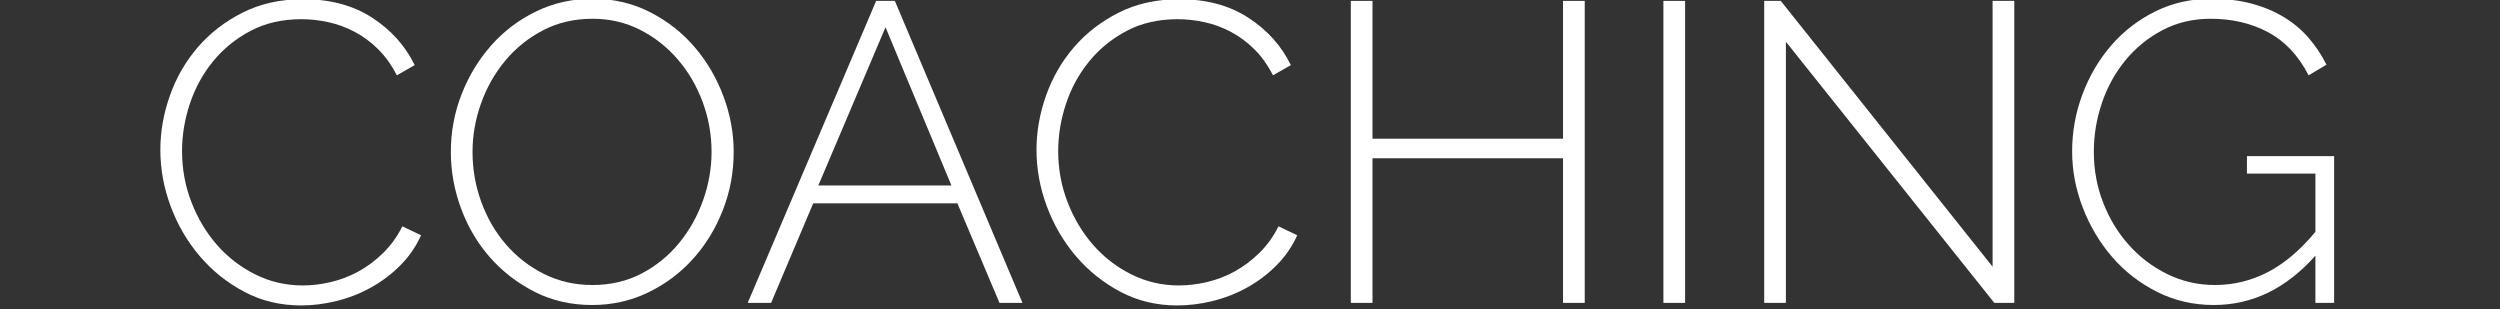 <?xml version="1.0" encoding="utf-8"?>
<!-- Generator: Adobe Illustrator 17.0.0, SVG Export Plug-In . SVG Version: 6.00 Build 0)  -->
<!DOCTYPE svg PUBLIC "-//W3C//DTD SVG 1.0//EN" "http://www.w3.org/TR/2001/REC-SVG-20010904/DTD/svg10.dtd">
<svg version="1.0" id="Ebene_1" xmlns="http://www.w3.org/2000/svg" xmlns:xlink="http://www.w3.org/1999/xlink" x="0px" y="0px"
	 width="841.89px" height="104.1px" viewBox="0 0 841.89 104.1" enable-background="new 0 0 841.89 104.1" xml:space="preserve">
<rect x="0" y="0" width="841.89" height="104.1" fill="#333333" stroke="none"/>
<g>
	<path fill="#FFFFFF" d="M53.999,50.434c0-6.11,1.074-12.198,3.222-18.262c2.148-6.062,5.275-11.48,9.382-16.256
		c4.104-4.773,9.142-8.666,15.11-11.673c5.966-3.008,12.77-4.511,20.41-4.511c9.07,0,16.805,2.077,23.203,6.23
		c6.396,4.154,11.171,9.478,14.323,15.97l-6.016,3.438c-1.815-3.532-3.939-6.493-6.374-8.88c-2.435-2.386-5.062-4.319-7.877-5.801
		c-2.818-1.479-5.754-2.553-8.809-3.223c-3.057-0.667-6.065-1.002-9.023-1.002c-6.495,0-12.224,1.313-17.188,3.939
		c-4.966,2.627-9.167,6.04-12.604,10.241c-3.438,4.203-6.04,8.952-7.806,14.251c-1.768,5.299-2.65,10.624-2.65,15.971
		c0,6.016,1.05,11.744,3.151,17.187c2.099,5.443,4.963,10.241,8.593,14.395c3.628,4.154,7.925,7.473,12.891,9.954
		c4.964,2.484,10.312,3.725,16.042,3.725c3.055,0,6.206-0.381,9.453-1.146c3.245-0.763,6.349-1.955,9.31-3.58
		c2.958-1.623,5.729-3.699,8.307-6.23c2.578-2.529,4.727-5.515,6.445-8.952l6.302,3.008c-1.719,3.82-4.06,7.211-7.018,10.169
		c-2.961,2.961-6.255,5.443-9.883,7.448c-3.63,2.005-7.473,3.509-11.53,4.512c-4.06,1.003-8.045,1.504-11.959,1.504
		c-6.971,0-13.345-1.526-19.121-4.583c-5.778-3.055-10.767-7.041-14.967-11.96c-4.203-4.917-7.472-10.502-9.811-16.758
		C55.167,63.302,53.999,56.928,53.999,50.434z"/>
	<path fill="#FFFFFF" d="M199.375,102.711c-7.067,0-13.513-1.479-19.336-4.439c-5.825-2.959-10.838-6.826-15.039-11.602
		c-4.203-4.773-7.448-10.264-9.74-16.472c-2.292-6.205-3.437-12.555-3.437-19.049c0-6.779,1.217-13.271,3.652-19.479
		c2.435-6.206,5.776-11.695,10.026-16.471c4.248-4.773,9.285-8.569,15.11-11.387c5.823-2.815,12.125-4.225,18.906-4.225
		c7.065,0,13.535,1.504,19.408,4.512c5.872,3.008,10.885,6.947,15.039,11.816c4.154,4.87,7.376,10.384,9.668,16.542
		c2.292,6.159,3.438,12.389,3.438,18.692c0,6.875-1.217,13.416-3.652,19.622c-2.435,6.208-5.778,11.673-10.026,16.399
		c-4.25,4.727-9.288,8.5-15.11,11.315C212.455,101.304,206.153,102.711,199.375,102.711z M159.127,51.149
		c0,5.825,0.978,11.436,2.937,16.829c1.956,5.396,4.726,10.169,8.307,14.323c3.581,4.153,7.853,7.472,12.819,9.954
		c4.963,2.484,10.406,3.724,16.328,3.724c6.11,0,11.624-1.289,16.543-3.867c4.917-2.578,9.117-5.991,12.604-10.24
		c3.484-4.248,6.181-9.046,8.092-14.395c1.909-5.347,2.865-10.789,2.865-16.328c0-5.824-1.003-11.434-3.008-16.83
		c-2.005-5.394-4.798-10.169-8.379-14.323c-3.581-4.154-7.806-7.47-12.676-9.955c-4.87-2.482-10.218-3.724-16.042-3.724
		c-6.112,0-11.65,1.289-16.614,3.867c-4.966,2.578-9.216,5.993-12.747,10.241c-3.534,4.25-6.255,9.048-8.164,14.394
		C160.081,40.169,159.127,45.612,159.127,51.149z"/>
	<path fill="#FFFFFF" d="M295.05,0.303h6.302l42.968,101.692h-7.734l-14.18-33.516h-48.554l-14.179,33.516h-7.877L295.05,0.303z
		 M320.401,62.464L298.201,9.183l-22.63,53.281H320.401z"/>
	<path fill="#FFFFFF" d="M349.047,50.434c0-6.11,1.074-12.198,3.222-18.262c2.148-6.062,5.275-11.48,9.382-16.256
		c4.104-4.773,9.142-8.666,15.11-11.673c5.966-3.008,12.77-4.511,20.41-4.511c9.07,0,16.805,2.077,23.203,6.23
		c6.396,4.154,11.171,9.478,14.324,15.97l-6.016,3.438c-1.815-3.532-3.939-6.493-6.374-8.88c-2.436-2.386-5.063-4.319-7.878-5.801
		c-2.818-1.479-5.754-2.553-8.809-3.223c-3.057-0.667-6.065-1.002-9.023-1.002c-6.495,0-12.224,1.313-17.188,3.939
		c-4.966,2.627-9.167,6.04-12.604,10.241c-3.438,4.203-6.04,8.952-7.806,14.251c-1.768,5.299-2.65,10.624-2.65,15.971
		c0,6.016,1.05,11.744,3.151,17.187c2.099,5.443,4.963,10.241,8.593,14.395c3.628,4.154,7.925,7.473,12.891,9.954
		c4.964,2.484,10.312,3.725,16.042,3.725c3.055,0,6.206-0.381,9.453-1.146c3.245-0.763,6.349-1.955,9.31-3.58
		c2.958-1.623,5.729-3.699,8.308-6.23c2.578-2.529,4.727-5.515,6.445-8.952l6.303,3.008c-1.719,3.82-4.061,7.211-7.02,10.169
		c-2.96,2.961-6.255,5.443-9.882,7.448c-3.63,2.005-7.473,3.509-11.53,4.512c-4.06,1.003-8.045,1.504-11.959,1.504
		c-6.971,0-13.345-1.526-19.121-4.583c-5.778-3.055-10.767-7.041-14.967-11.96c-4.203-4.917-7.472-10.502-9.811-16.758
		C350.215,63.302,349.047,56.928,349.047,50.434z"/>
	<path fill="#FFFFFF" d="M533.666,0.303v101.692h-7.305V53.298h-64.166v48.697h-7.305V0.303h7.305v46.406h64.166V0.303H533.666z"/>
	<path fill="#FFFFFF" d="M560.161,101.995V0.303h7.305v101.692H560.161z"/>
	<path fill="#FFFFFF" d="M601.41,14.053v87.942h-7.305V0.303h5.586l71.327,89.517V0.303h7.305v101.692h-6.731L601.41,14.053z"/>
	<path fill="#FFFFFF" d="M779.729,86.097c-9.836,11.078-21.247,16.614-34.231,16.614c-6.875,0-13.249-1.479-19.121-4.439
		c-5.872-2.959-10.91-6.875-15.11-11.745c-4.203-4.869-7.497-10.406-9.883-16.614c-2.388-6.206-3.581-12.508-3.581-18.906
		c0-6.683,1.168-13.128,3.51-19.336c2.338-6.206,5.585-11.695,9.739-16.471c4.153-4.773,9.095-8.569,14.824-11.387
		c5.729-2.815,11.981-4.225,18.763-4.225c5.06,0,9.618,0.551,13.678,1.647c4.058,1.099,7.686,2.627,10.886,4.583
		c3.197,1.958,5.966,4.297,8.307,7.018c2.339,2.721,4.319,5.707,5.944,8.952l-6.016,3.581c-3.438-6.683-7.998-11.53-13.679-14.538
		c-5.682-3.008-12.103-4.512-19.264-4.512c-6.016,0-11.458,1.289-16.328,3.867c-4.869,2.578-9.023,5.968-12.461,10.169
		c-3.438,4.203-6.064,8.977-7.877,14.323c-1.815,5.349-2.722,10.838-2.722,16.472c0,6.016,1.05,11.723,3.151,17.115
		c2.099,5.396,4.988,10.147,8.665,14.252c3.675,4.106,7.996,7.376,12.962,9.811c4.964,2.435,10.312,3.652,16.042,3.652
		c6.205,0,12.103-1.433,17.688-4.297s10.957-7.398,16.113-13.606V58.454h-23.06v-5.872h29.361v49.413h-6.302V86.097z"/>
</g>
</svg>
